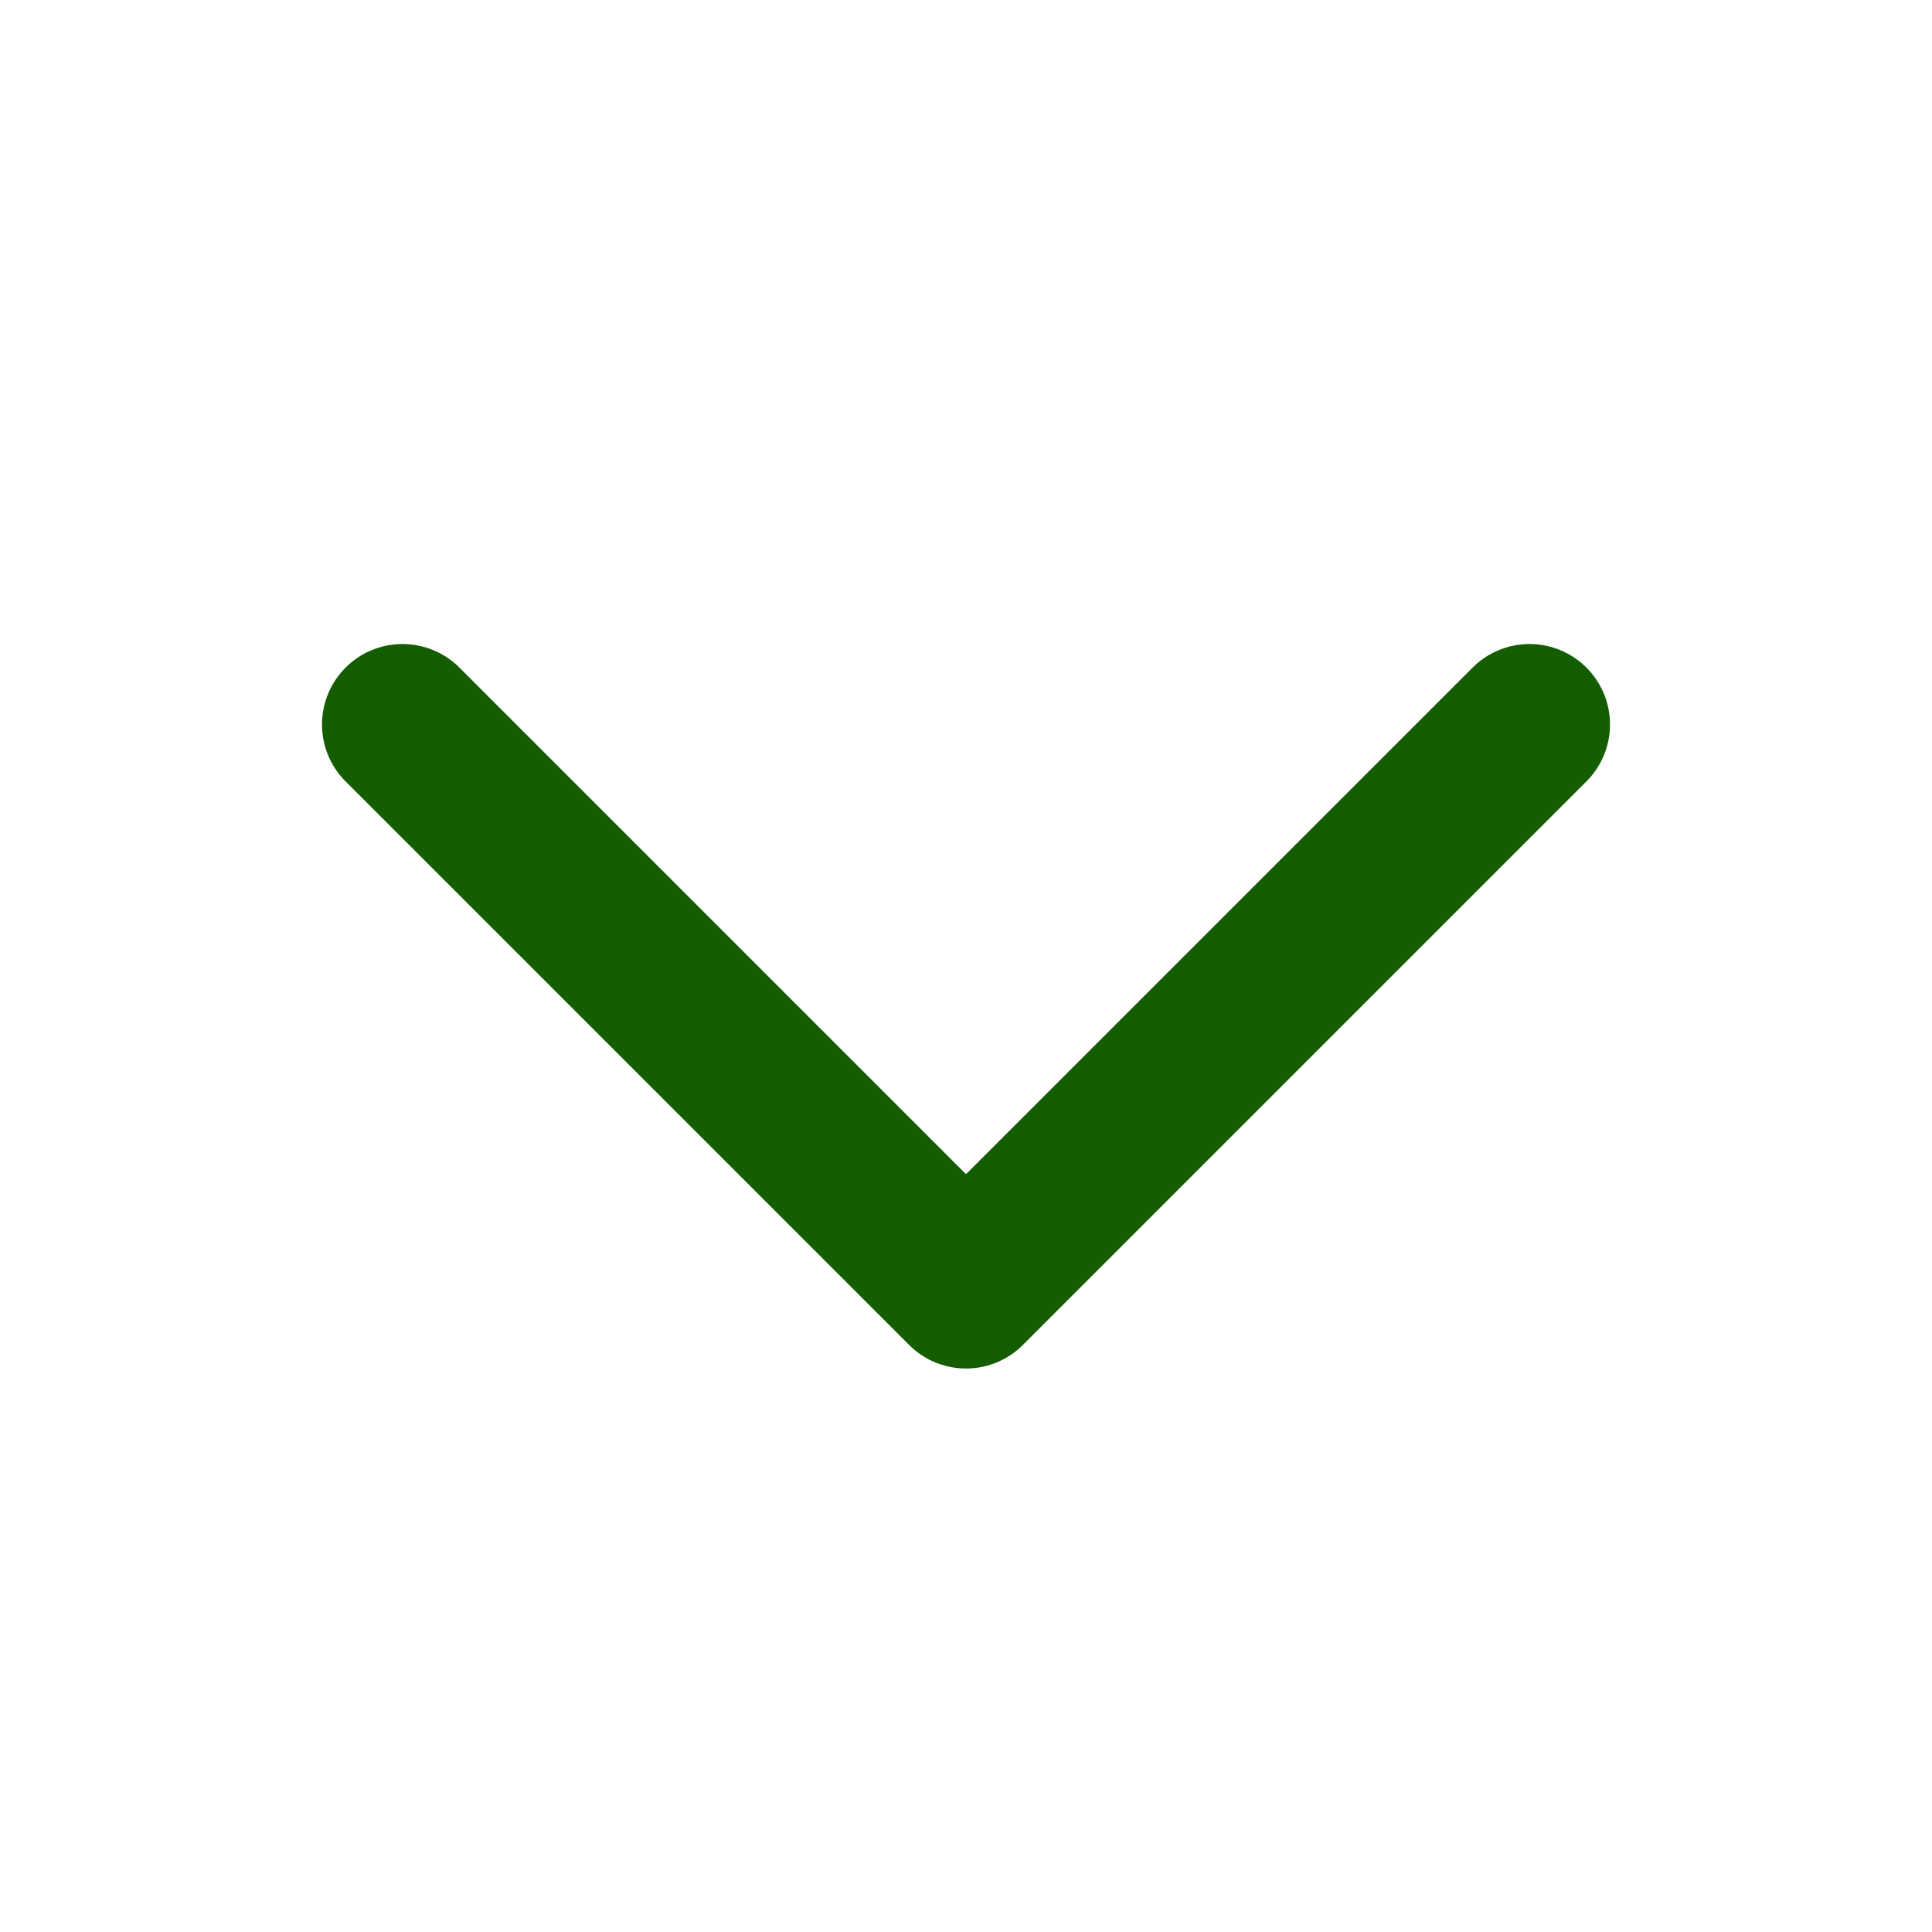 <?xml version="1.0" encoding="UTF-8"?> <svg xmlns="http://www.w3.org/2000/svg" width="40" height="40" viewBox="0 0 40 40" fill="none"><path d="M31.667 15L20 26.667L8.333 15" stroke="#145D00" stroke-width="3.333" stroke-linecap="round" stroke-linejoin="round"></path></svg> 